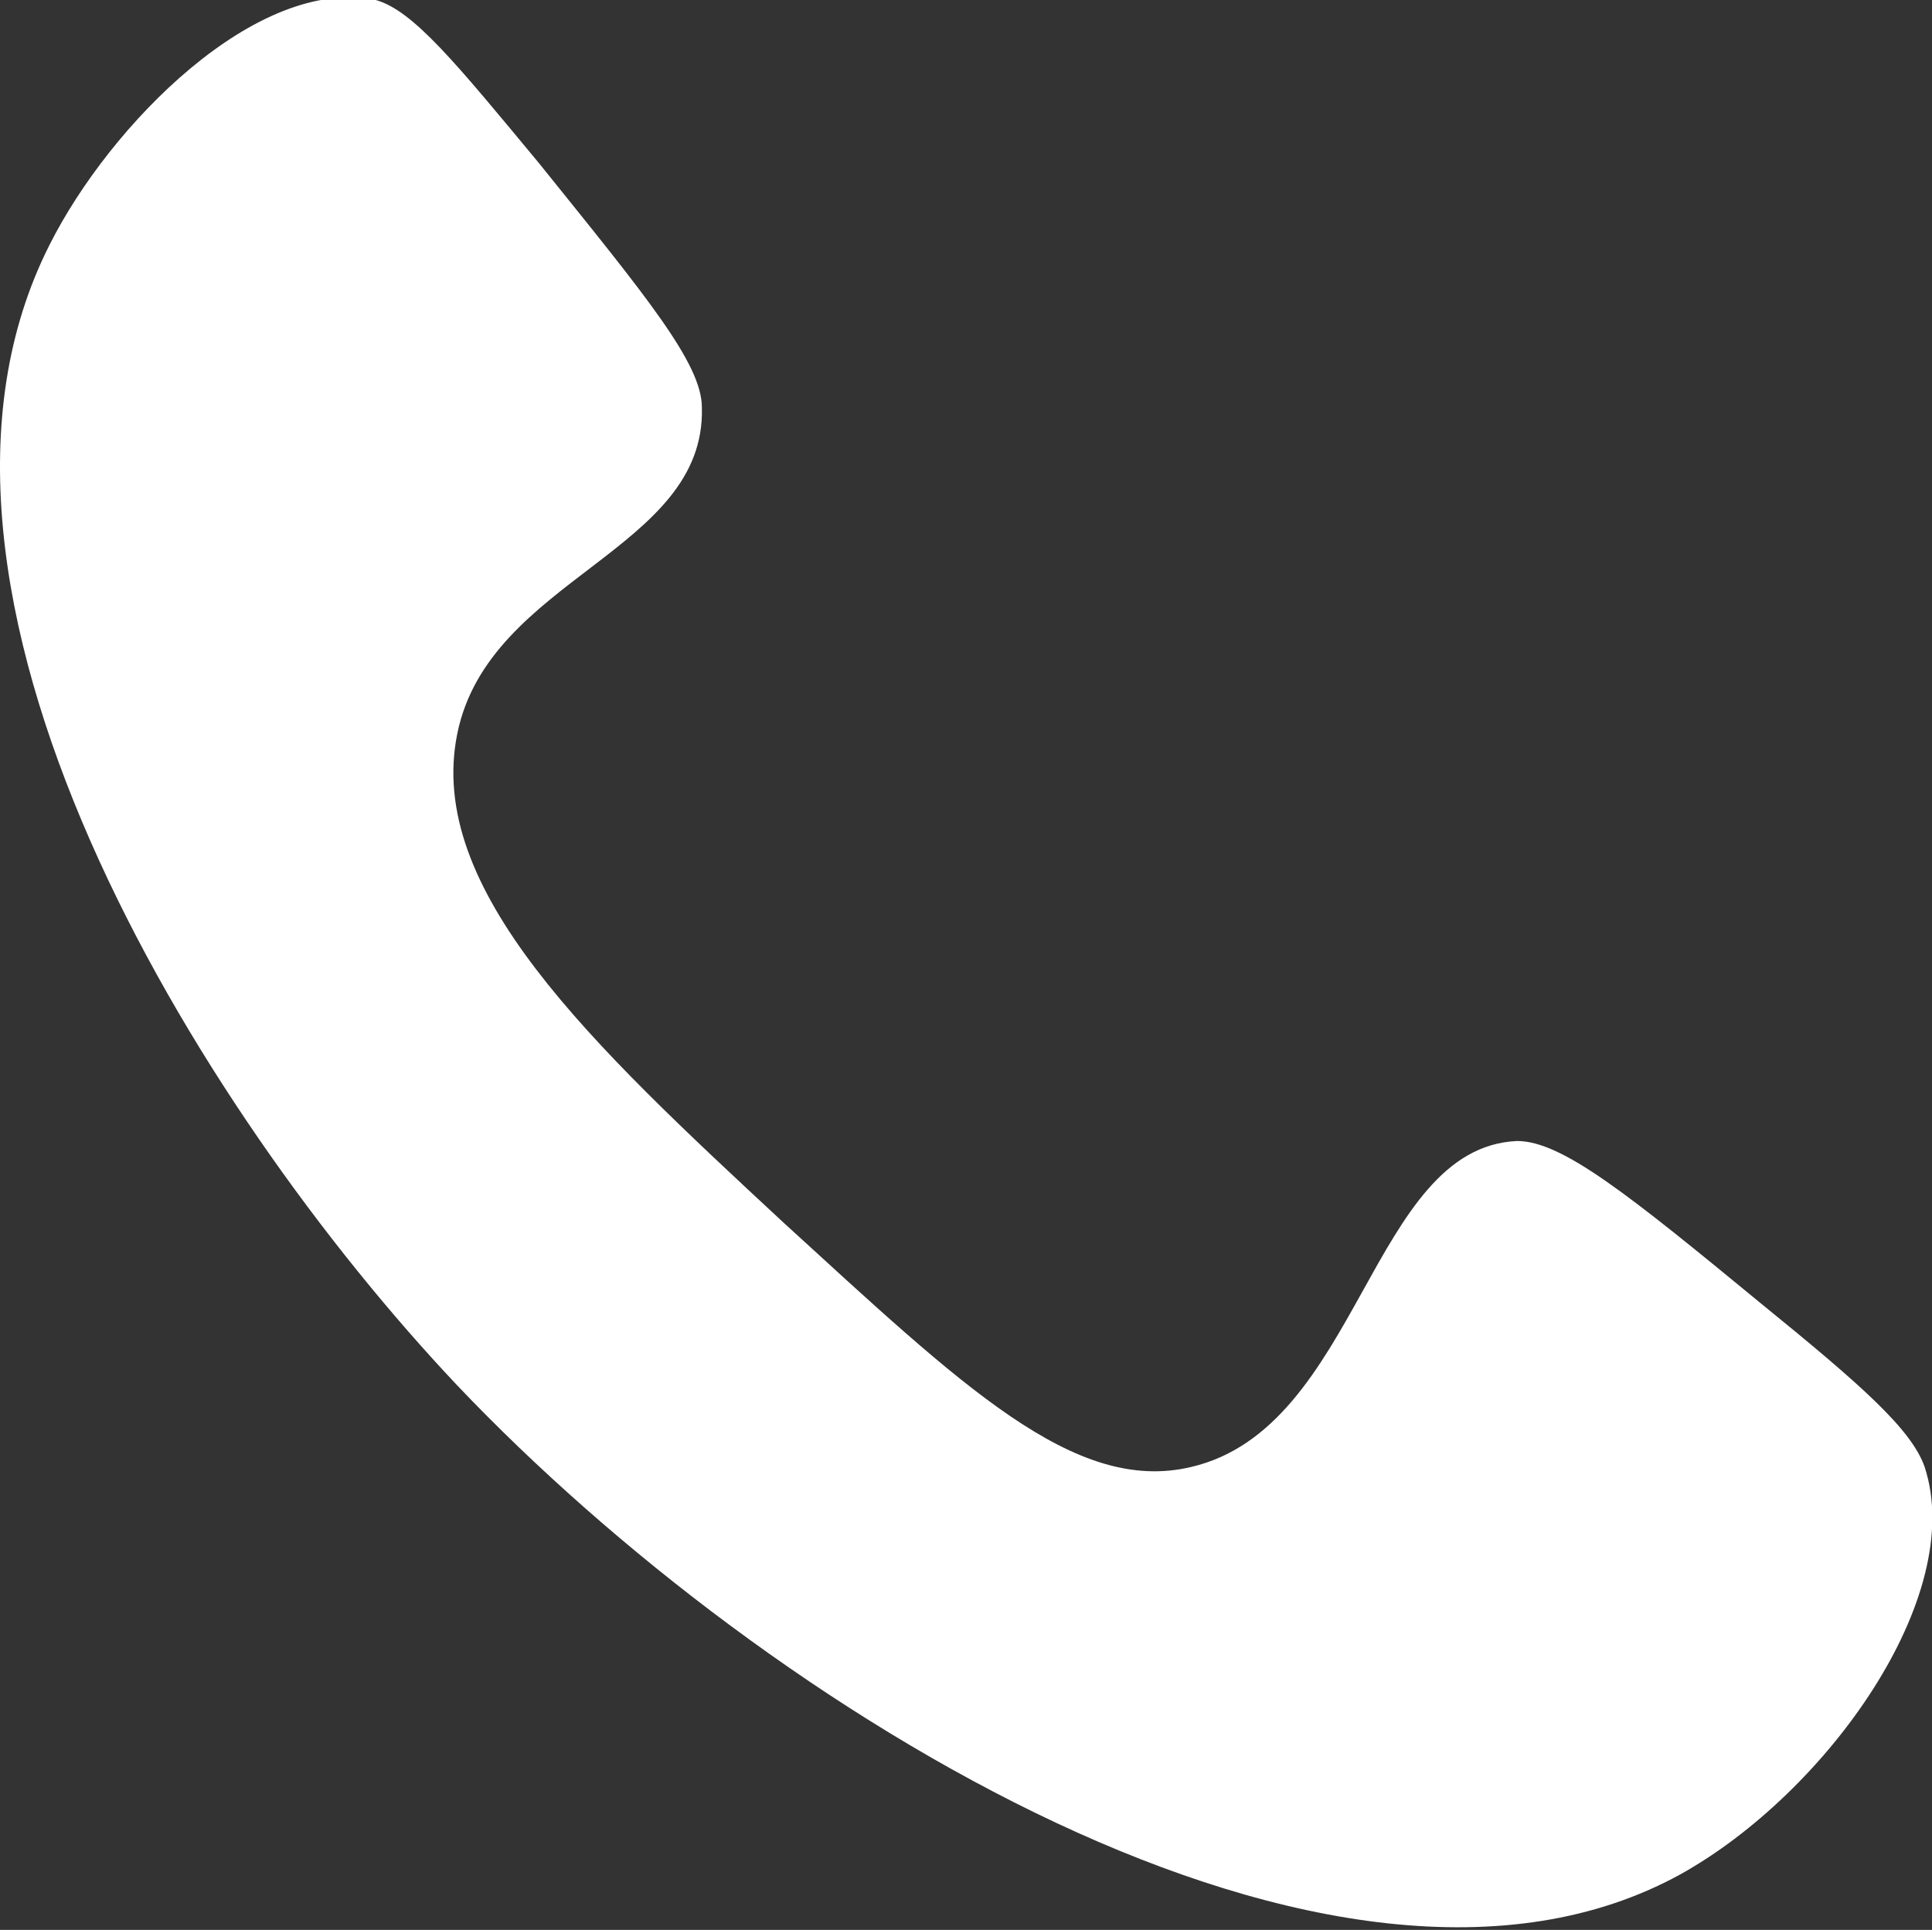 <svg xmlns="http://www.w3.org/2000/svg" viewBox="0 0 23.7 23.68"><rect x="0" y="0" width="23.7" height="23.68" fill="#333333" stroke="none"/><defs><style>.cls-1{fill:#fff;}</style></defs><g id="Layer_2" data-name="Layer 2"><g id="Layer_1-2" data-name="Layer 1"><path class="cls-1" d="M4.61,0c-1.46-.3-3.26,1.53-4,3-2.14,4.22,1.79,10.6,5,14,3.8,4,10.79,8.31,15,6,1.8-1,3.52-3.41,3-5-.16-.46-.77-1-2-2-1.64-1.35-2.45-2-3-2-1.8.08-1.93,3.52-4,4-1.43.34-2.81-1-5-3-2.37-2.2-4.39-4.09-4-6s3.05-2.24,3-4c0-.54-.68-1.36-2-3C5.59.77,5.07.13,4.61,0Z"/></g></g></svg>